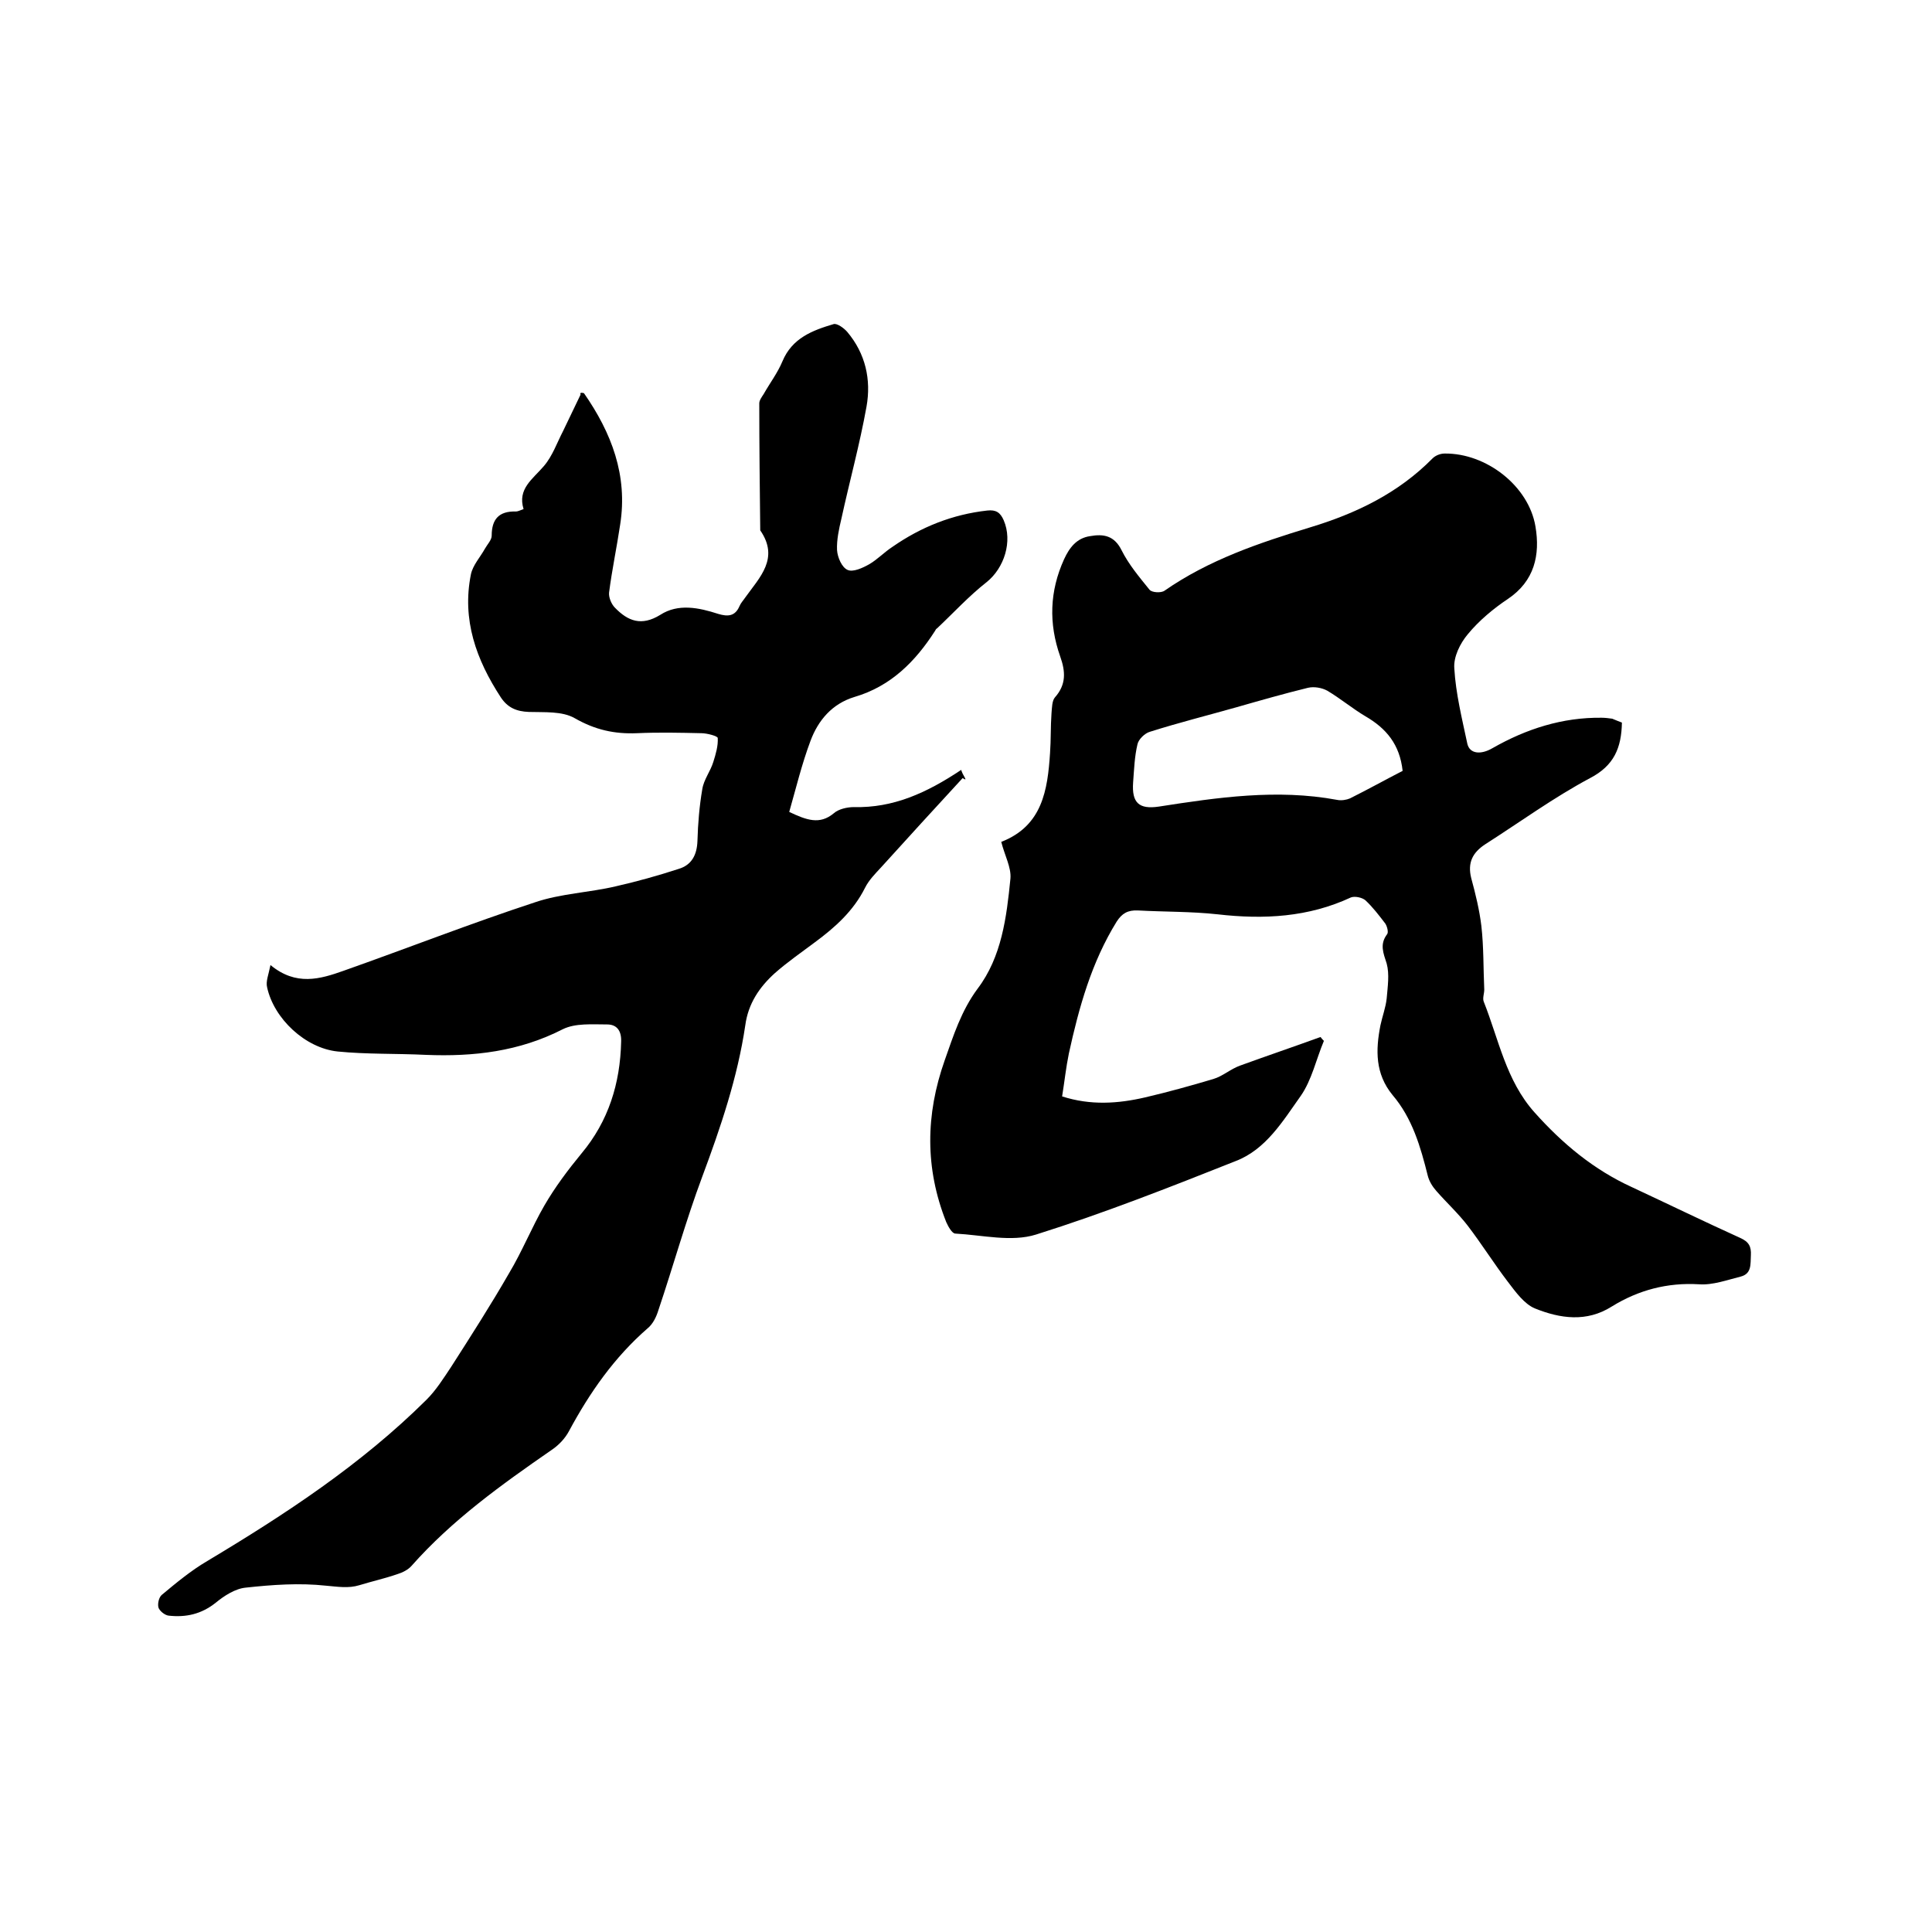 <svg enable-background="new 0 0 400 400" viewBox="0 0 400 400" xmlns="http://www.w3.org/2000/svg"><path d="m120.9 81.4c5.7 8.2 9.1 17 7.5 27.2-.7 4.7-1.7 9.4-2.3 14.1-.1 1 .5 2.4 1.2 3.1 2.7 2.8 5.5 3.9 9.4 1.5 3.7-2.4 8-1.5 12-.2 2 .6 3.5.5 4.4-1.6.3-.7.8-1.2 1.2-1.8 3-4.2 7.1-8.1 3.1-13.9-.1-8.8-.2-17.5-.2-26.3 0-.6.5-1.3.9-1.9 1.3-2.3 2.9-4.4 3.9-6.8 2-4.8 6.2-6.4 10.6-7.7.7-.2 2.1.8 2.8 1.6 3.8 4.5 5 9.9 4 15.5-1.4 7.8-3.5 15.4-5.2 23.2-.5 2.1-1 4.4-.9 6.5.1 1.5 1 3.6 2.2 4.1 1.1.5 3.1-.4 4.5-1.2 1.7-1 3.1-2.5 4.8-3.6 5.9-4.1 12.4-6.7 19.6-7.5 1.8-.2 2.7.4 3.4 2 1.9 4.4.1 9.9-3.5 12.8-3.7 2.9-6.9 6.4-10.3 9.6-.2.1-.3.3-.4.5-4.1 6.4-9.2 11.5-16.7 13.7-4.6 1.4-7.5 4.8-9.1 9.1-1.8 4.8-3 9.8-4.4 14.7 3.6 1.7 6.3 2.7 9.2.3 1-.9 2.8-1.3 4.2-1.3 8.1.2 15-2.9 22.2-7.7.2.6.4 1 .7 1.5.2.4.4.7-.4.2-5.7 6.2-11.3 12.3-16.9 18.5-1.2 1.3-2.5 2.6-3.3 4.2-2.4 4.8-6.2 8.2-10.4 11.3-2.8 2.1-5.7 4.1-8.3 6.4-3.2 2.9-5.5 6.3-6.1 10.8-1.6 10.8-5.1 21.1-8.9 31.3-3.4 9.1-6 18.5-9.1 27.7-.4 1.3-1.1 2.8-2.2 3.7-6.9 6-12 13.3-16.3 21.3-.8 1.5-2.1 2.9-3.6 3.9-10.4 7.2-20.6 14.5-29 24-.7.8-1.9 1.4-2.9 1.7-2.6.9-5.3 1.5-7.9 2.3-2.3.7-4.5.3-6.9.1-5.5-.6-11.1-.2-16.6.4-2.2.2-4.5 1.7-6.2 3.1-3 2.4-6.2 3.1-9.8 2.7-.8-.1-1.9-1-2.1-1.7-.2-.8.1-2.1.7-2.6 3-2.5 6-5 9.4-7 16.2-9.7 31.9-20 45.4-33.4 2-2 3.5-4.4 5.1-6.8 4.1-6.4 8.2-12.8 12-19.4 2.7-4.5 4.7-9.5 7.3-14 2.2-3.8 4.9-7.4 7.7-10.8 5.6-6.7 8-14.5 8.2-23.1.1-2.3-.9-3.6-2.9-3.6-3.1 0-6.6-.3-9.2 1-9 4.6-18.4 5.7-28.3 5.3-6.1-.3-12.3-.1-18.3-.7-6.7-.7-13.2-6.8-14.6-13.3-.3-1.2.3-2.6.7-4.6 5.3 4.4 10.3 2.9 15.1 1.2 13.3-4.7 26.3-9.8 39.7-14.2 5.3-1.8 11.2-2 16.7-3.3 4.4-1 8.7-2.2 13-3.6 2.7-.8 3.8-2.9 3.9-5.8.1-3.6.4-7.2 1-10.7.3-2 1.7-3.7 2.3-5.7.5-1.6 1-3.3.9-4.9 0-.4-2.2-1-3.4-1-4.4-.1-8.9-.2-13.3 0-4.7.2-8.7-.7-12.9-3.1-2.6-1.5-6.3-1.2-9.5-1.3-2.6-.1-4.4-.9-5.8-3-5.1-7.8-8.1-16.1-6.2-25.5.4-1.9 1.9-3.5 2.9-5.3.5-.9 1.4-1.8 1.4-2.7 0-3.4 1.5-5.1 5-5 .4 0 .8-.2 1.6-.5-1.3-4.2 1.9-6.2 4.2-8.9 1.8-2.1 2.7-4.8 4-7.3 1.2-2.5 2.4-5 3.6-7.5-.2-.5.3-.4.7-.3z"/><path d="m335.8 149.6c-.1 5.2-1.6 8.9-6.6 11.5-7.5 4-14.5 9.1-21.7 13.7-2.6 1.7-3.7 3.8-2.9 7 .9 3.3 1.7 6.6 2.1 9.9.5 4.4.4 8.8.6 13.2 0 .8-.4 1.8-.1 2.5 3.1 7.8 4.6 16.3 10.5 22.9 5.8 6.5 12.3 11.9 20.2 15.5 7.5 3.5 14.9 7.1 22.4 10.5 1.8.8 2.3 1.8 2.2 3.6s.2 3.8-2.1 4.4c-2.8.7-5.8 1.8-8.6 1.6-6.6-.4-12.6 1.2-18.1 4.6-5.2 3.3-10.7 2.5-15.9.4-2.2-.9-4-3.4-5.6-5.5-2.9-3.8-5.4-7.8-8.3-11.6-2-2.6-4.4-4.8-6.5-7.2-.8-.9-1.5-2-1.8-3.2-1.5-6-3.2-11.9-7.3-16.7-3.6-4.4-3.5-9.3-2.5-14.4.4-1.9 1.1-3.7 1.3-5.6.2-2.4.6-5 0-7.2-.7-2.2-1.5-4 .1-6.1.3-.4 0-1.6-.4-2.2-1.3-1.7-2.6-3.4-4.1-4.8-.7-.6-2.2-.9-3-.6-8.8 4.1-18 4.6-27.6 3.5-5.5-.6-11-.5-16.5-.8-2.1-.1-3.3.6-4.4 2.3-5.2 8.4-7.8 17.7-9.9 27.3-.6 2.9-.9 5.8-1.4 8.9 5.9 1.9 11.6 1.5 17.2.2 4.7-1.1 9.4-2.4 14.1-3.8 2-.6 3.6-2.1 5.6-2.8 5.5-2 11.1-3.9 16.6-5.9.2.3.5.6.7.8-1.6 3.8-2.5 8.1-4.8 11.4-3.7 5.2-7.2 11.1-13.5 13.5-13.6 5.4-27.3 10.8-41.3 15.2-5.1 1.6-11.1.1-16.7-.2-.7 0-1.5-1.5-1.9-2.4-4.4-11.1-4.3-22.2-.3-33.5 1.8-5.1 3.4-10.2 6.8-14.8 5-6.6 6-14.8 6.8-22.8.2-2.3-1.2-4.8-1.9-7.6 8.5-3.3 9.6-10.7 10.1-18.4.2-2.7.1-5.5.3-8.2.1-1.1.1-2.6.7-3.3 2.4-2.7 2.2-5.4 1.1-8.5-2.4-6.8-2.2-13.5.8-20.1 1.1-2.4 2.6-4.4 5.4-4.8 2.8-.5 5-.1 6.5 2.9s3.7 5.6 5.8 8.2c.5.6 2.4.7 3.1.2 9.2-6.4 19.6-9.9 30.1-13.1 9.6-2.9 18.3-7.1 25.4-14.3.6-.6 1.6-1 2.5-1 8.6-.1 17.4 6.7 18.8 15.1 1 5.9-.2 11.3-5.7 15-3 2-6 4.5-8.3 7.3-1.6 1.9-3 4.7-2.8 7.1.3 5.2 1.6 10.4 2.7 15.6.5 2.1 2.8 2.3 5.2.9 7-4 14.5-6.4 22.6-6.3.7 0 1.5.1 2.2.2.9.4 1.5.6 2 .8zm-45.4 10c-.6-5.5-3.4-8.8-7.7-11.3-2.7-1.6-5.2-3.7-7.9-5.3-1.1-.6-2.7-.9-4-.6-4.9 1.2-9.8 2.6-14.7 4-6 1.7-12 3.2-18 5.1-1.1.3-2.4 1.6-2.6 2.6-.6 2.5-.7 5.2-.9 7.9-.3 4.2 1.2 5.6 5.3 5 12.2-1.9 24.5-3.7 36.9-1.4.9.2 2 0 2.7-.3 3.8-1.9 7.4-3.9 10.9-5.7z"/></svg>